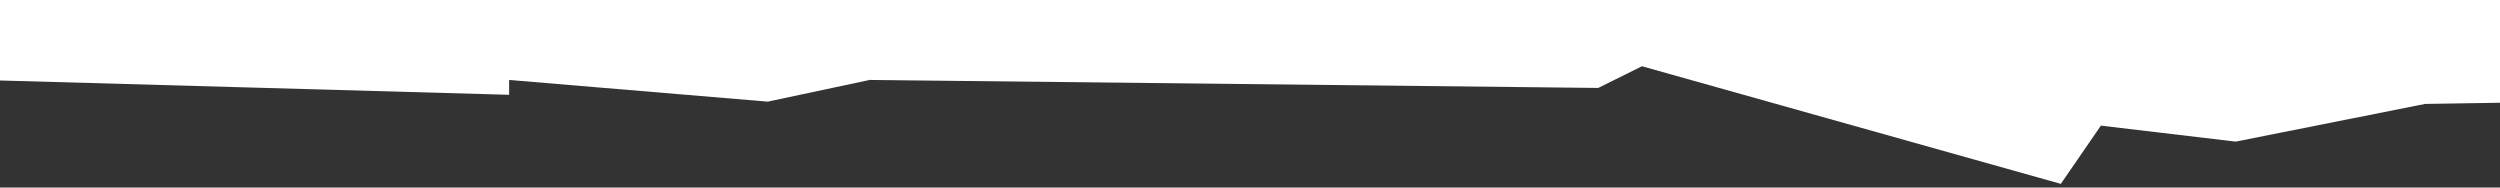 <?xml version="1.0" encoding="UTF-8"?> <svg xmlns="http://www.w3.org/2000/svg" width="560" height="42" viewBox="0 0 560 42" fill="none"><rect x="0" y="0" width="560" height="42" fill="#333333" stroke="none"/> <path fill-rule="evenodd" clip-rule="evenodd" d="M0 18.027L114.045 21.233V17.907L171.975 22.767L194.82 17.907L358.002 19.698L367.793 14.837L461.623 41.186L470.598 28.14L500.786 31.721L543.214 23.279L560 23.015V0H0V18.027Z" fill="white"></path> </svg> 